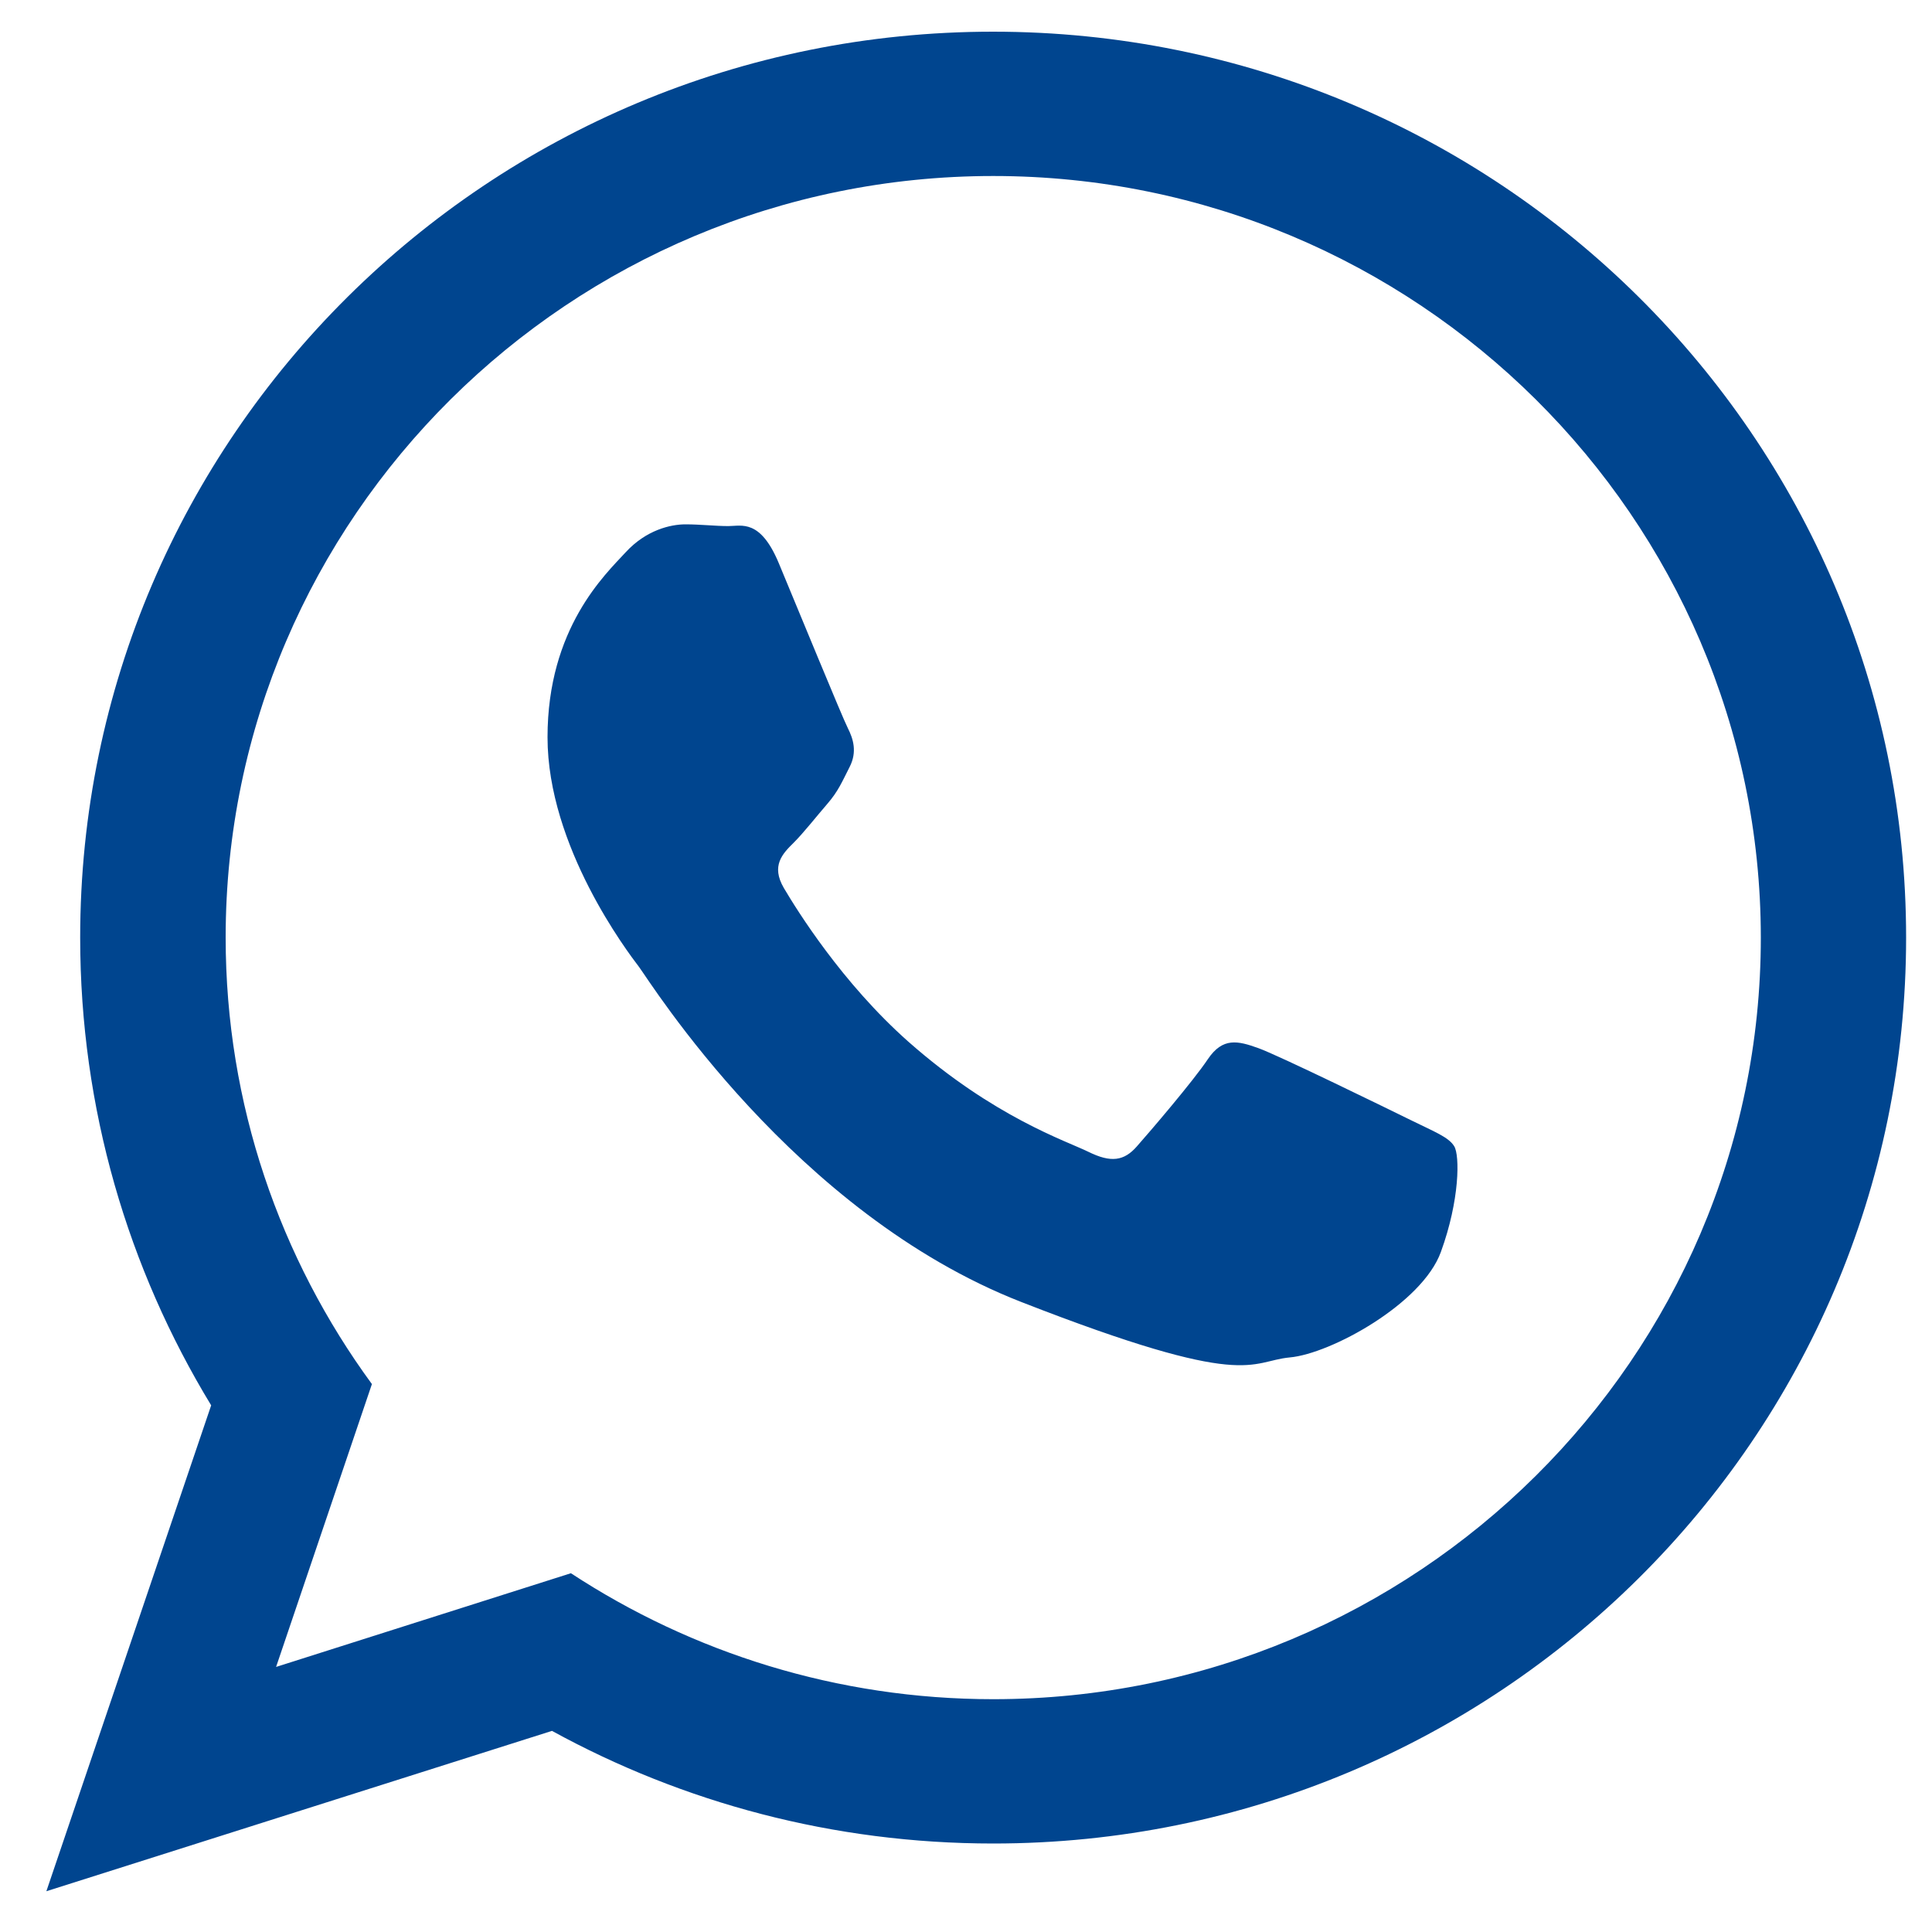 <svg xmlns="http://www.w3.org/2000/svg" xmlns:xlink="http://www.w3.org/1999/xlink" id="Camada_1" x="0px" y="0px" viewBox="0 0 100 100" style="enable-background:new 0 0 100 100;" xml:space="preserve">
<style type="text/css">
	.st0{fill-rule:evenodd;clip-rule:evenodd;fill:#00458F;}
</style>
<g>
	<path class="st0" d="M98.66,48.53c0,25.89-21.15,46.89-47.25,46.89c-8.29,0-16.07-2.12-22.84-5.83L2.4,97.89l8.53-25.15   c-4.3-7.07-6.78-15.35-6.78-24.21c0-25.9,21.15-46.89,47.25-46.89C77.5,1.64,98.66,22.63,98.66,48.53L98.66,48.53z M51.41,9.11   c-21.91,0-39.73,17.68-39.73,39.42c0,8.62,2.81,16.61,7.57,23.11l-4.96,14.64l15.26-4.85c6.27,4.11,13.79,6.52,21.86,6.52   c21.9,0,39.73-17.68,39.73-39.42C91.13,26.79,73.31,9.11,51.41,9.11L51.41,9.11z M75.27,59.33c-0.29-0.48-1.07-0.77-2.22-1.34   c-1.16-0.57-6.86-3.36-7.92-3.74c-1.06-0.38-1.84-0.57-2.61,0.57c-0.77,1.15-2.99,3.74-3.67,4.51c-0.67,0.77-1.35,0.86-2.51,0.29   c-1.16-0.57-4.89-1.79-9.32-5.7c-3.44-3.05-5.77-6.81-6.45-7.96c-0.67-1.15-0.07-1.77,0.51-2.34c0.52-0.52,1.16-1.34,1.74-2.01   c0.58-0.67,0.77-1.16,1.16-1.92c0.39-0.77,0.19-1.44-0.1-2.01c-0.29-0.57-2.61-6.23-3.57-8.53c-0.96-2.3-1.93-1.92-2.61-1.92   c-0.67,0-1.45-0.09-2.22-0.09c-0.77,0-2.03,0.29-3.09,1.44c-1.06,1.15-4.05,3.93-4.05,9.58c0,5.66,4.15,11.12,4.73,11.88   c0.58,0.77,8.01,12.75,19.79,17.35c11.78,4.6,11.78,3.07,13.9,2.87c2.12-0.19,6.85-2.78,7.82-5.46   C75.56,62.11,75.56,59.8,75.27,59.33L75.27,59.33z M75.27,59.33"></path>
</g>
</svg>